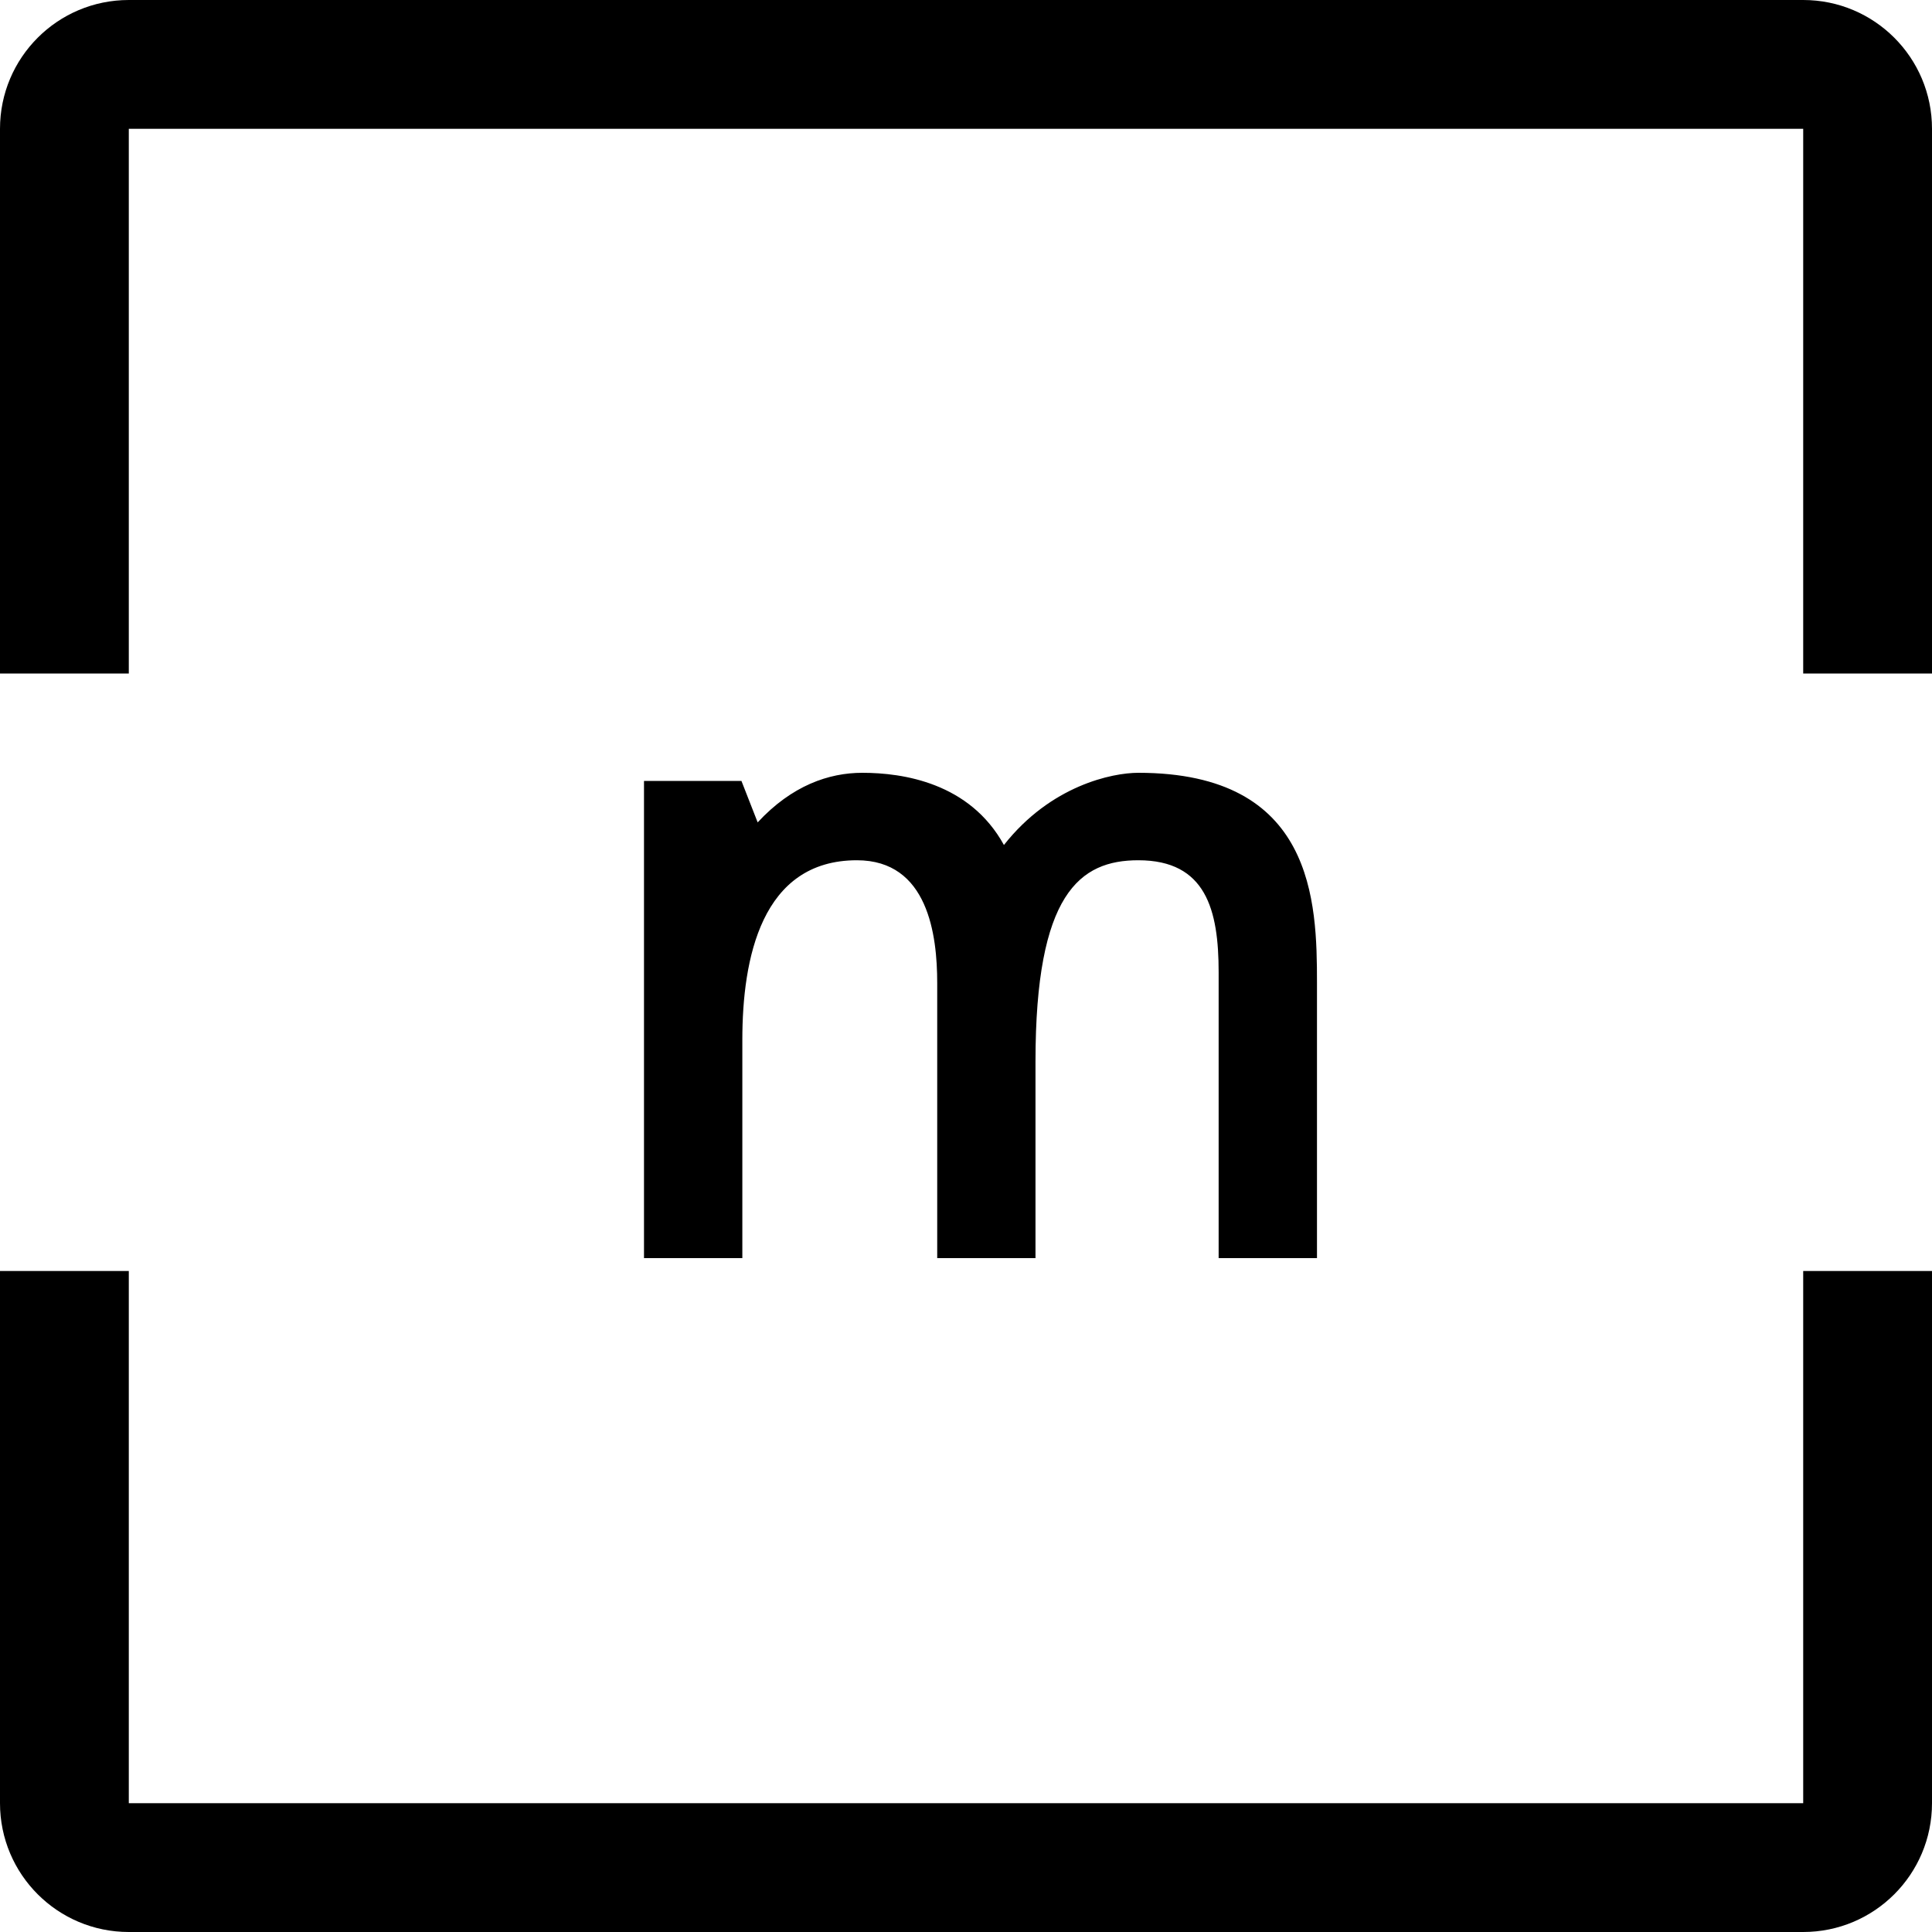 <svg xmlns="http://www.w3.org/2000/svg" xmlns:xlink="http://www.w3.org/1999/xlink" width="30" height="30" viewBox="0 0 30 30" version="1.1">
    <!-- Generator: Sketch 50.2 (55047) - http://www.bohemiancoding.com/sketch -->
    <title>Group 6</title>
    <desc>Created with Sketch.</desc>
    <defs/>
    <g id="Quiz-Icons" stroke="none" stroke-width="1" fill="none" fill-rule="evenodd">
        <g transform="translate(-384, -480)" fill="#000000" id="Group-6">
            <g transform="translate(384, 480)">
                <path d="M20.45,19.536 L18.923,19.536 L18.923,15.096 C18.923,14.129 18.727,13.358 17.676,13.358 C16.766,13.358 16.079,13.877 16.079,16.482 L16.079,19.536 L14.553,19.536 L14.553,15.264 C14.553,14.521 14.412,13.358 13.306,13.358 C11.821,13.358 11.527,14.886 11.527,16.146 L11.527,19.536 L10,19.536 L10,12.126 L11.513,12.126 L11.765,12.77 C12.297,12.196 12.872,12 13.39,12 C14.02,12 15.057,12.154 15.589,13.121 C16.318,12.196 17.27,12 17.676,12 C20.408,12 20.45,14.003 20.45,15.264 L20.45,19.536 Z" id="Fill-7"/>
                <path d="M2,19.736 L2,28 L28,28 L28,19.736 L30,19.736 L30,28 C30,29.105 29.105,30 28,30 L2,30 C0.895,30 0,29.105 0,28 L0,19.736 L2,19.736 Z M28,10.458 L28,2 L2,2 L2,10.458 L0,10.458 L0,2 C0,0.895 0.895,0 2,0 L28,0 C29.105,0 30,0.895 30,2 L30,10.458 L28,10.458 Z M28,10.458 L28,2 L2,2 L2,10.458 L0,10.458 L0,2 C0,0.895 0.895,0 2,0 L28,0 C29.105,0 30,0.895 30,2 L30,10.458 L28,10.458 Z" id="Rectangle" fill-rule="nonzero"/>
            </g>
        </g>
    </g>
</svg>